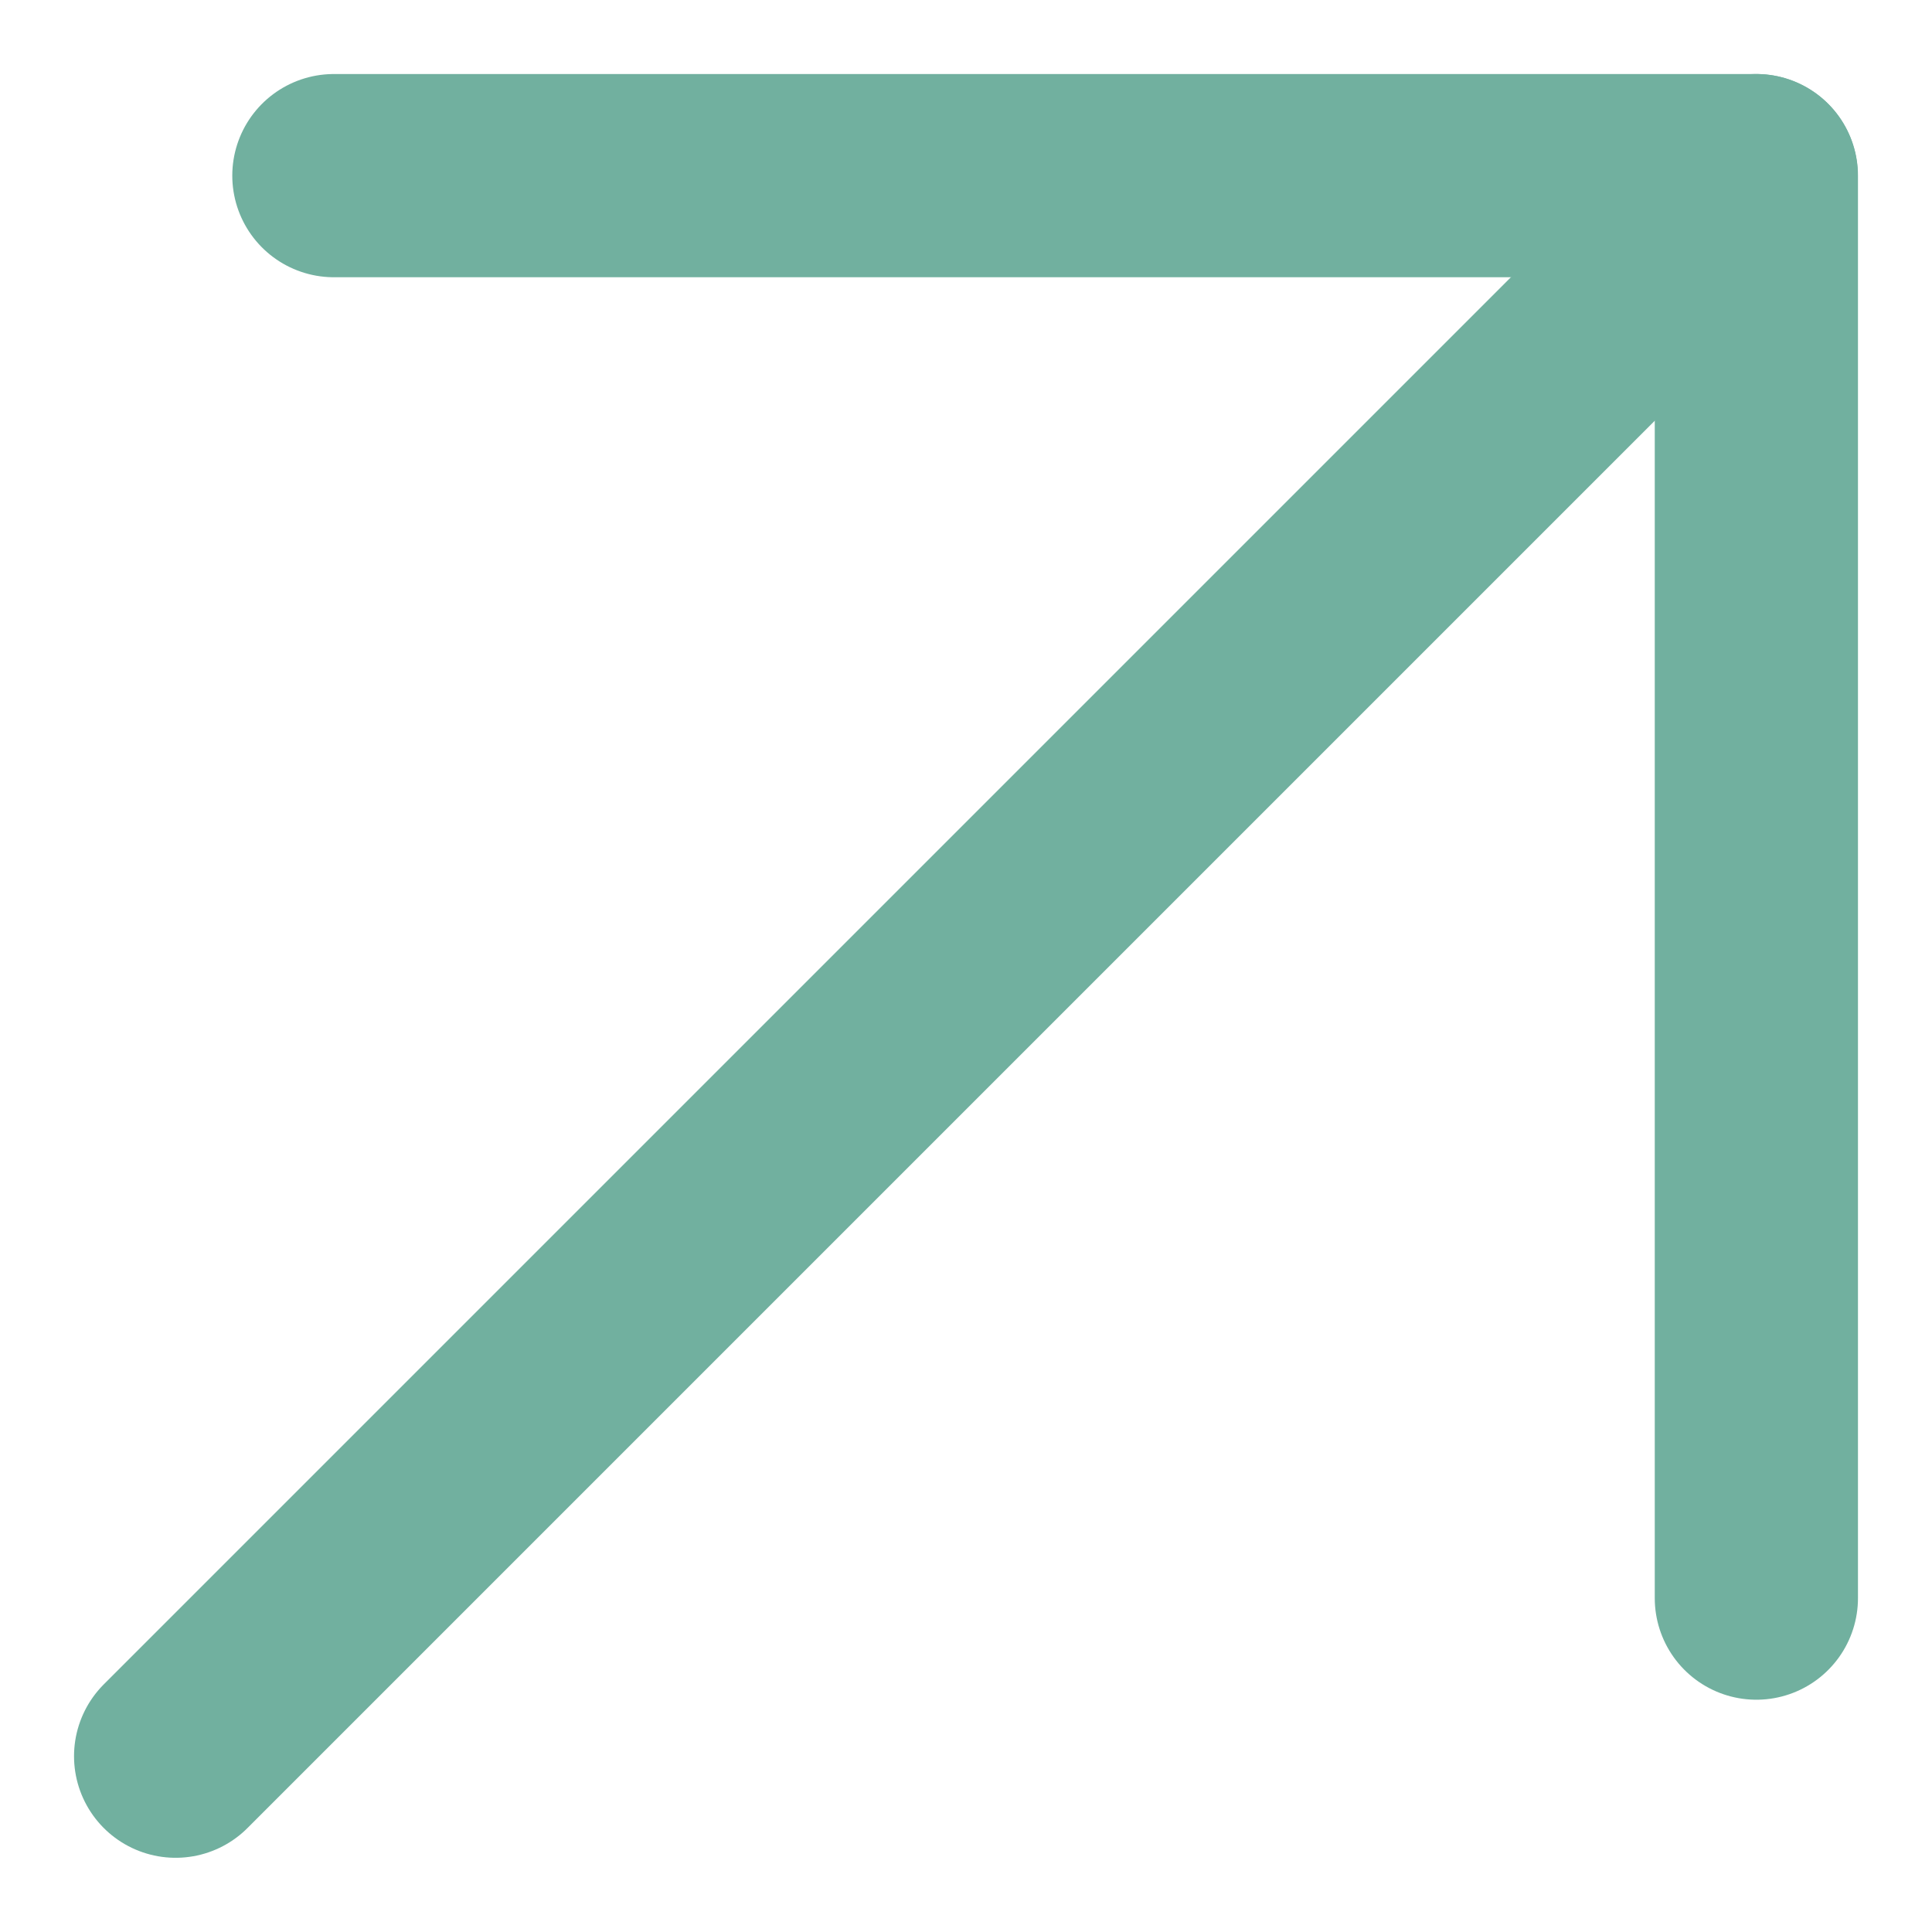 <svg viewBox="0 0 11 11" fill="none" xmlns="http://www.w3.org/2000/svg">
<path d="M9.999 1L1 9.999" stroke="#71B09F" stroke-width="1.157" stroke-linecap="round" stroke-linejoin="round"/>
<path d="M1.901 1H10V9.099" stroke="#71B09F" stroke-width="1.157" stroke-linecap="round" stroke-linejoin="round"/>
</svg>
